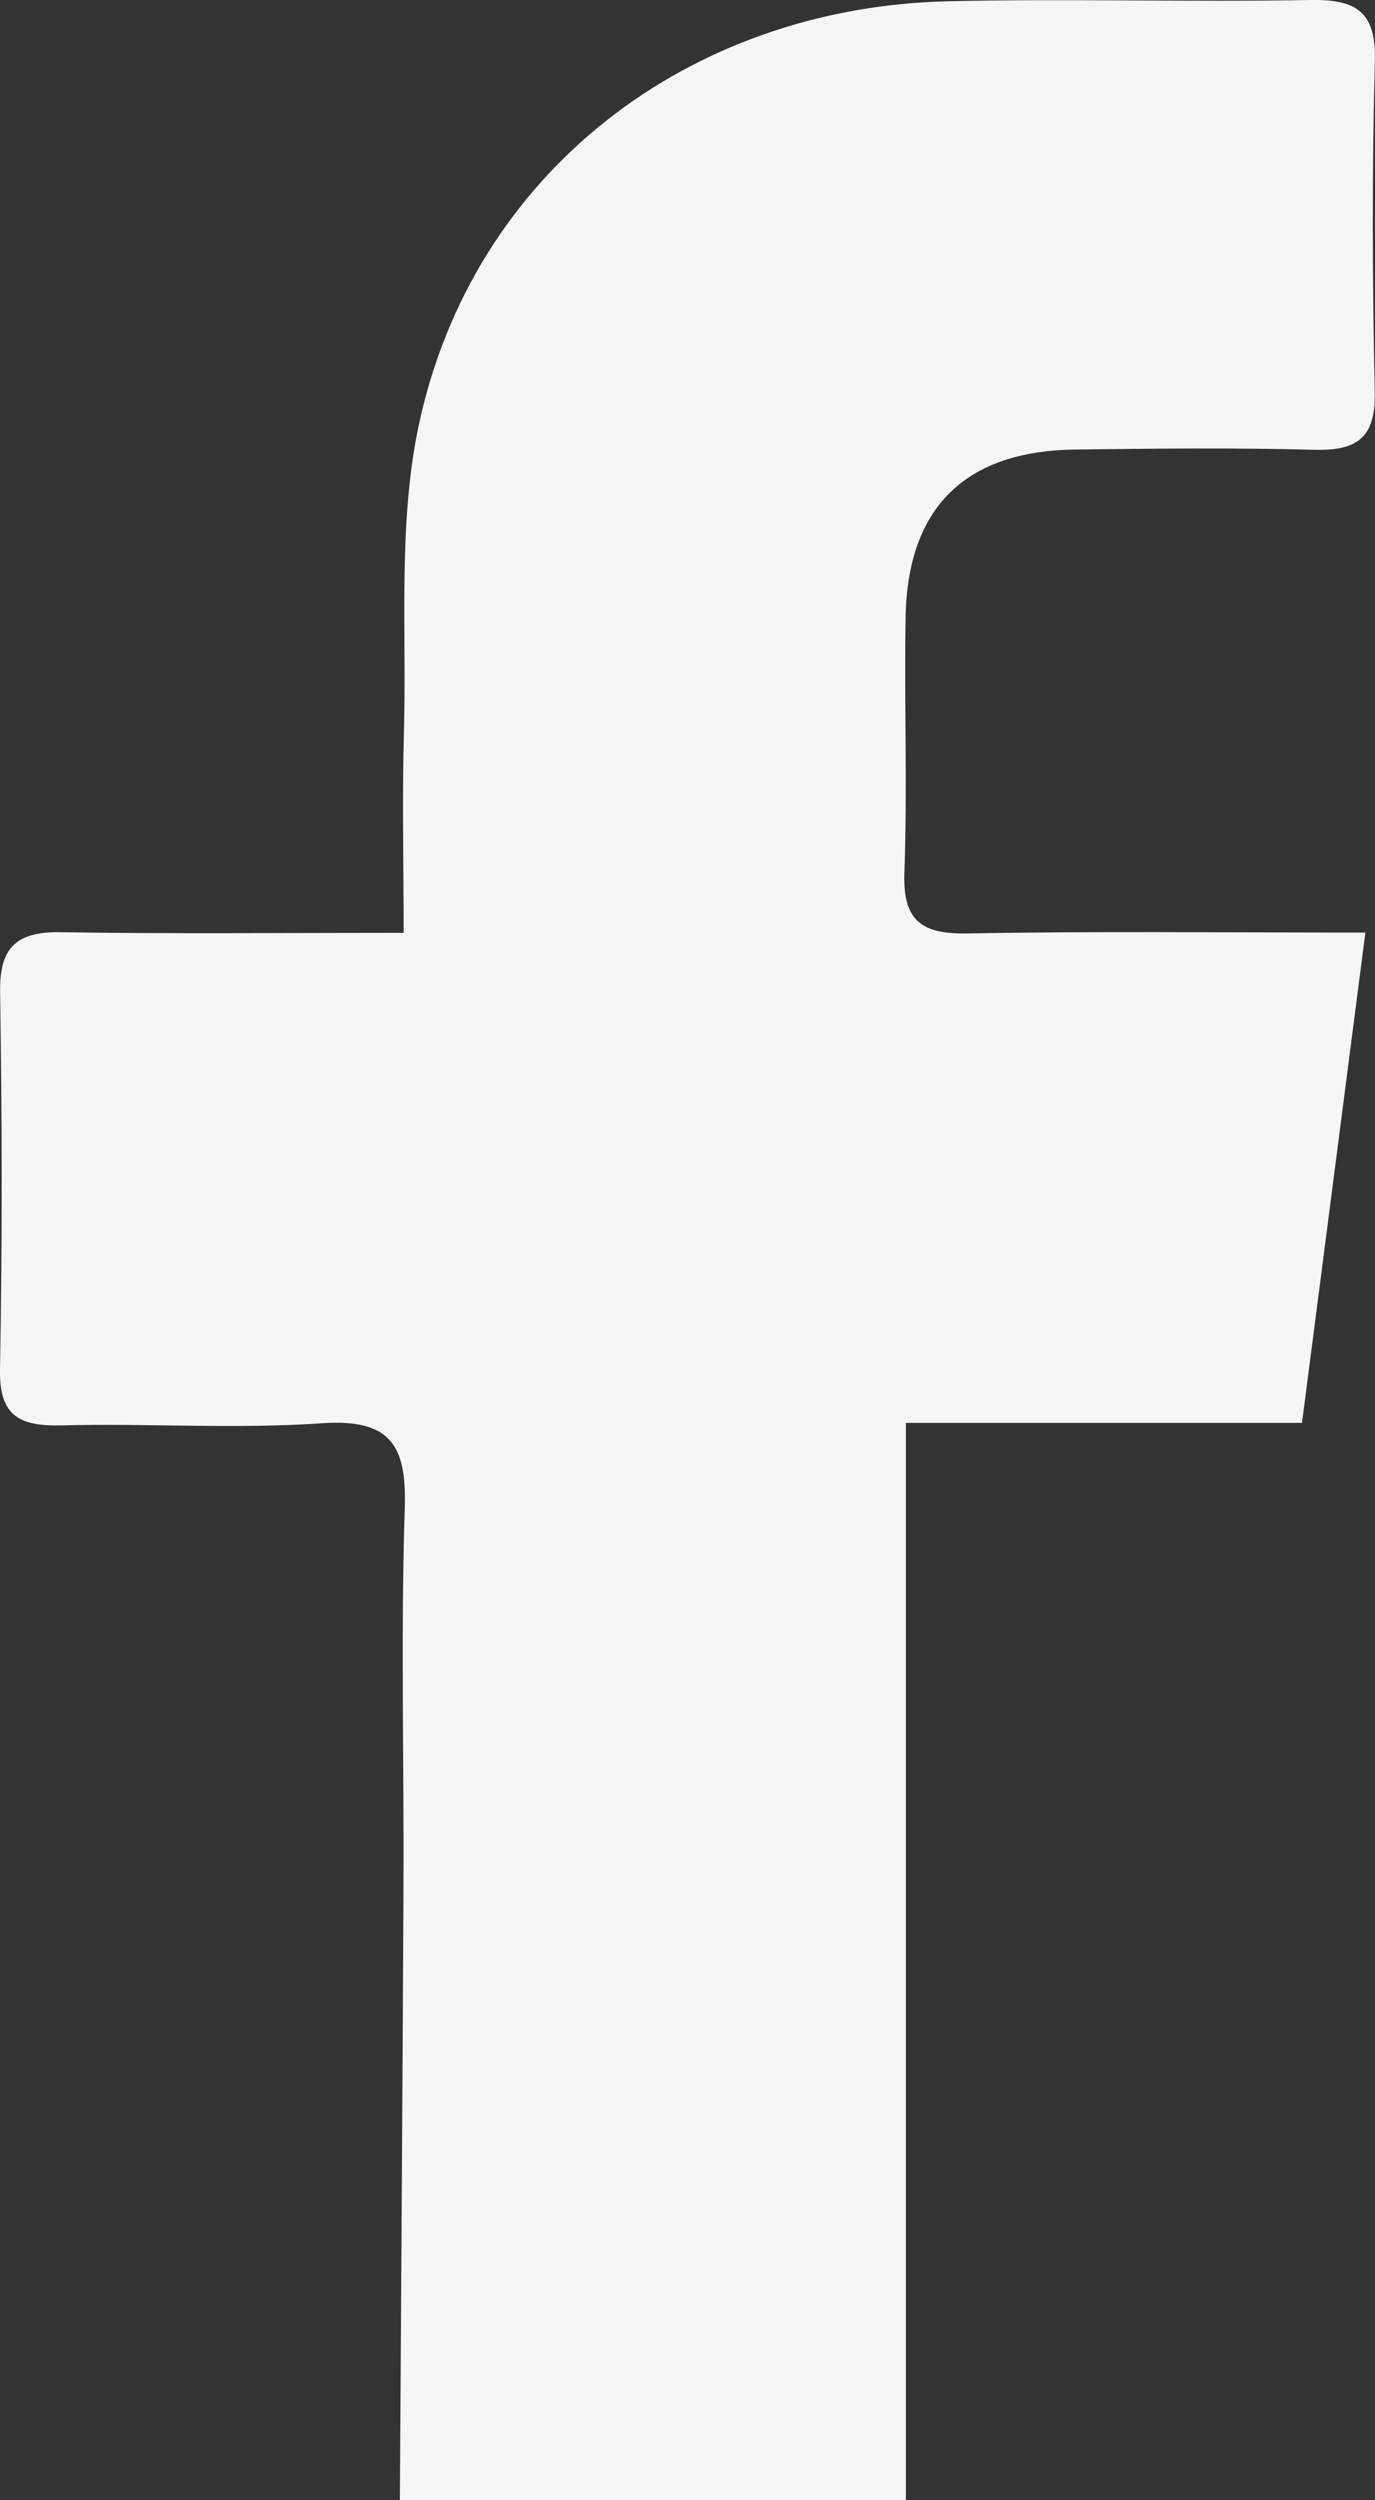 <?xml version="1.0" encoding="UTF-8"?>
<svg width="11px" height="20px" viewBox="0 0 11 20" version="1.1" xmlns="http://www.w3.org/2000/svg" xmlns:xlink="http://www.w3.org/1999/xlink">
    <rect x="0" y="0" width="11" height="20" fill="#333333" stroke="none"/>
    <!-- Generator: Sketch 57.1 (83088) - https://sketch.com -->
    <title>Fill 3</title>
    <desc>Created with Sketch.</desc>
    <g id="Symbols" stroke="none" stroke-width="1" fill="none" fill-rule="evenodd">
        <g id="iconos-/-RRSS" transform="translate(-158, -2)" fill="#F6F6F6">
            <g id="RRSS">
                <path d="M158.494,13.402 C159.187,13.384 159.883,13.433 160.573,13.385 C161.128,13.347 161.254,13.564 161.238,14.064 C161.206,15.071 161.232,16.079 161.228,17.086 C161.22,18.76 161.209,20.326 161.199,22 L165.247,22 L165.247,13.382 L168.416,13.382 C168.587,12.058 168.751,10.794 168.923,9.46 C167.781,9.46 166.762,9.448 165.744,9.467 C165.371,9.474 165.222,9.365 165.235,8.981 C165.26,8.298 165.233,7.614 165.245,6.93 C165.262,6.058 165.724,5.606 166.603,5.596 C167.241,5.588 167.88,5.581 168.518,5.598 C168.866,5.607 169.006,5.493 168.998,5.134 C168.979,4.253 168.975,3.37 168.999,2.489 C169.01,2.1 168.856,1.994 168.487,2 C167.521,2.018 166.553,1.988 165.587,2.01 C163.497,2.058 161.777,3.391 161.35,5.402 C161.181,6.199 161.255,7.047 161.231,7.873 C161.217,8.387 161.229,8.903 161.229,9.462 C160.262,9.462 159.37,9.471 158.48,9.457 C158.126,9.452 157.996,9.585 158.001,9.933 C158.016,10.941 158.019,11.948 158,12.956 C157.993,13.329 158.158,13.41 158.494,13.402" id="Fill-3"></path>
            </g>
        </g>
    </g>
</svg>